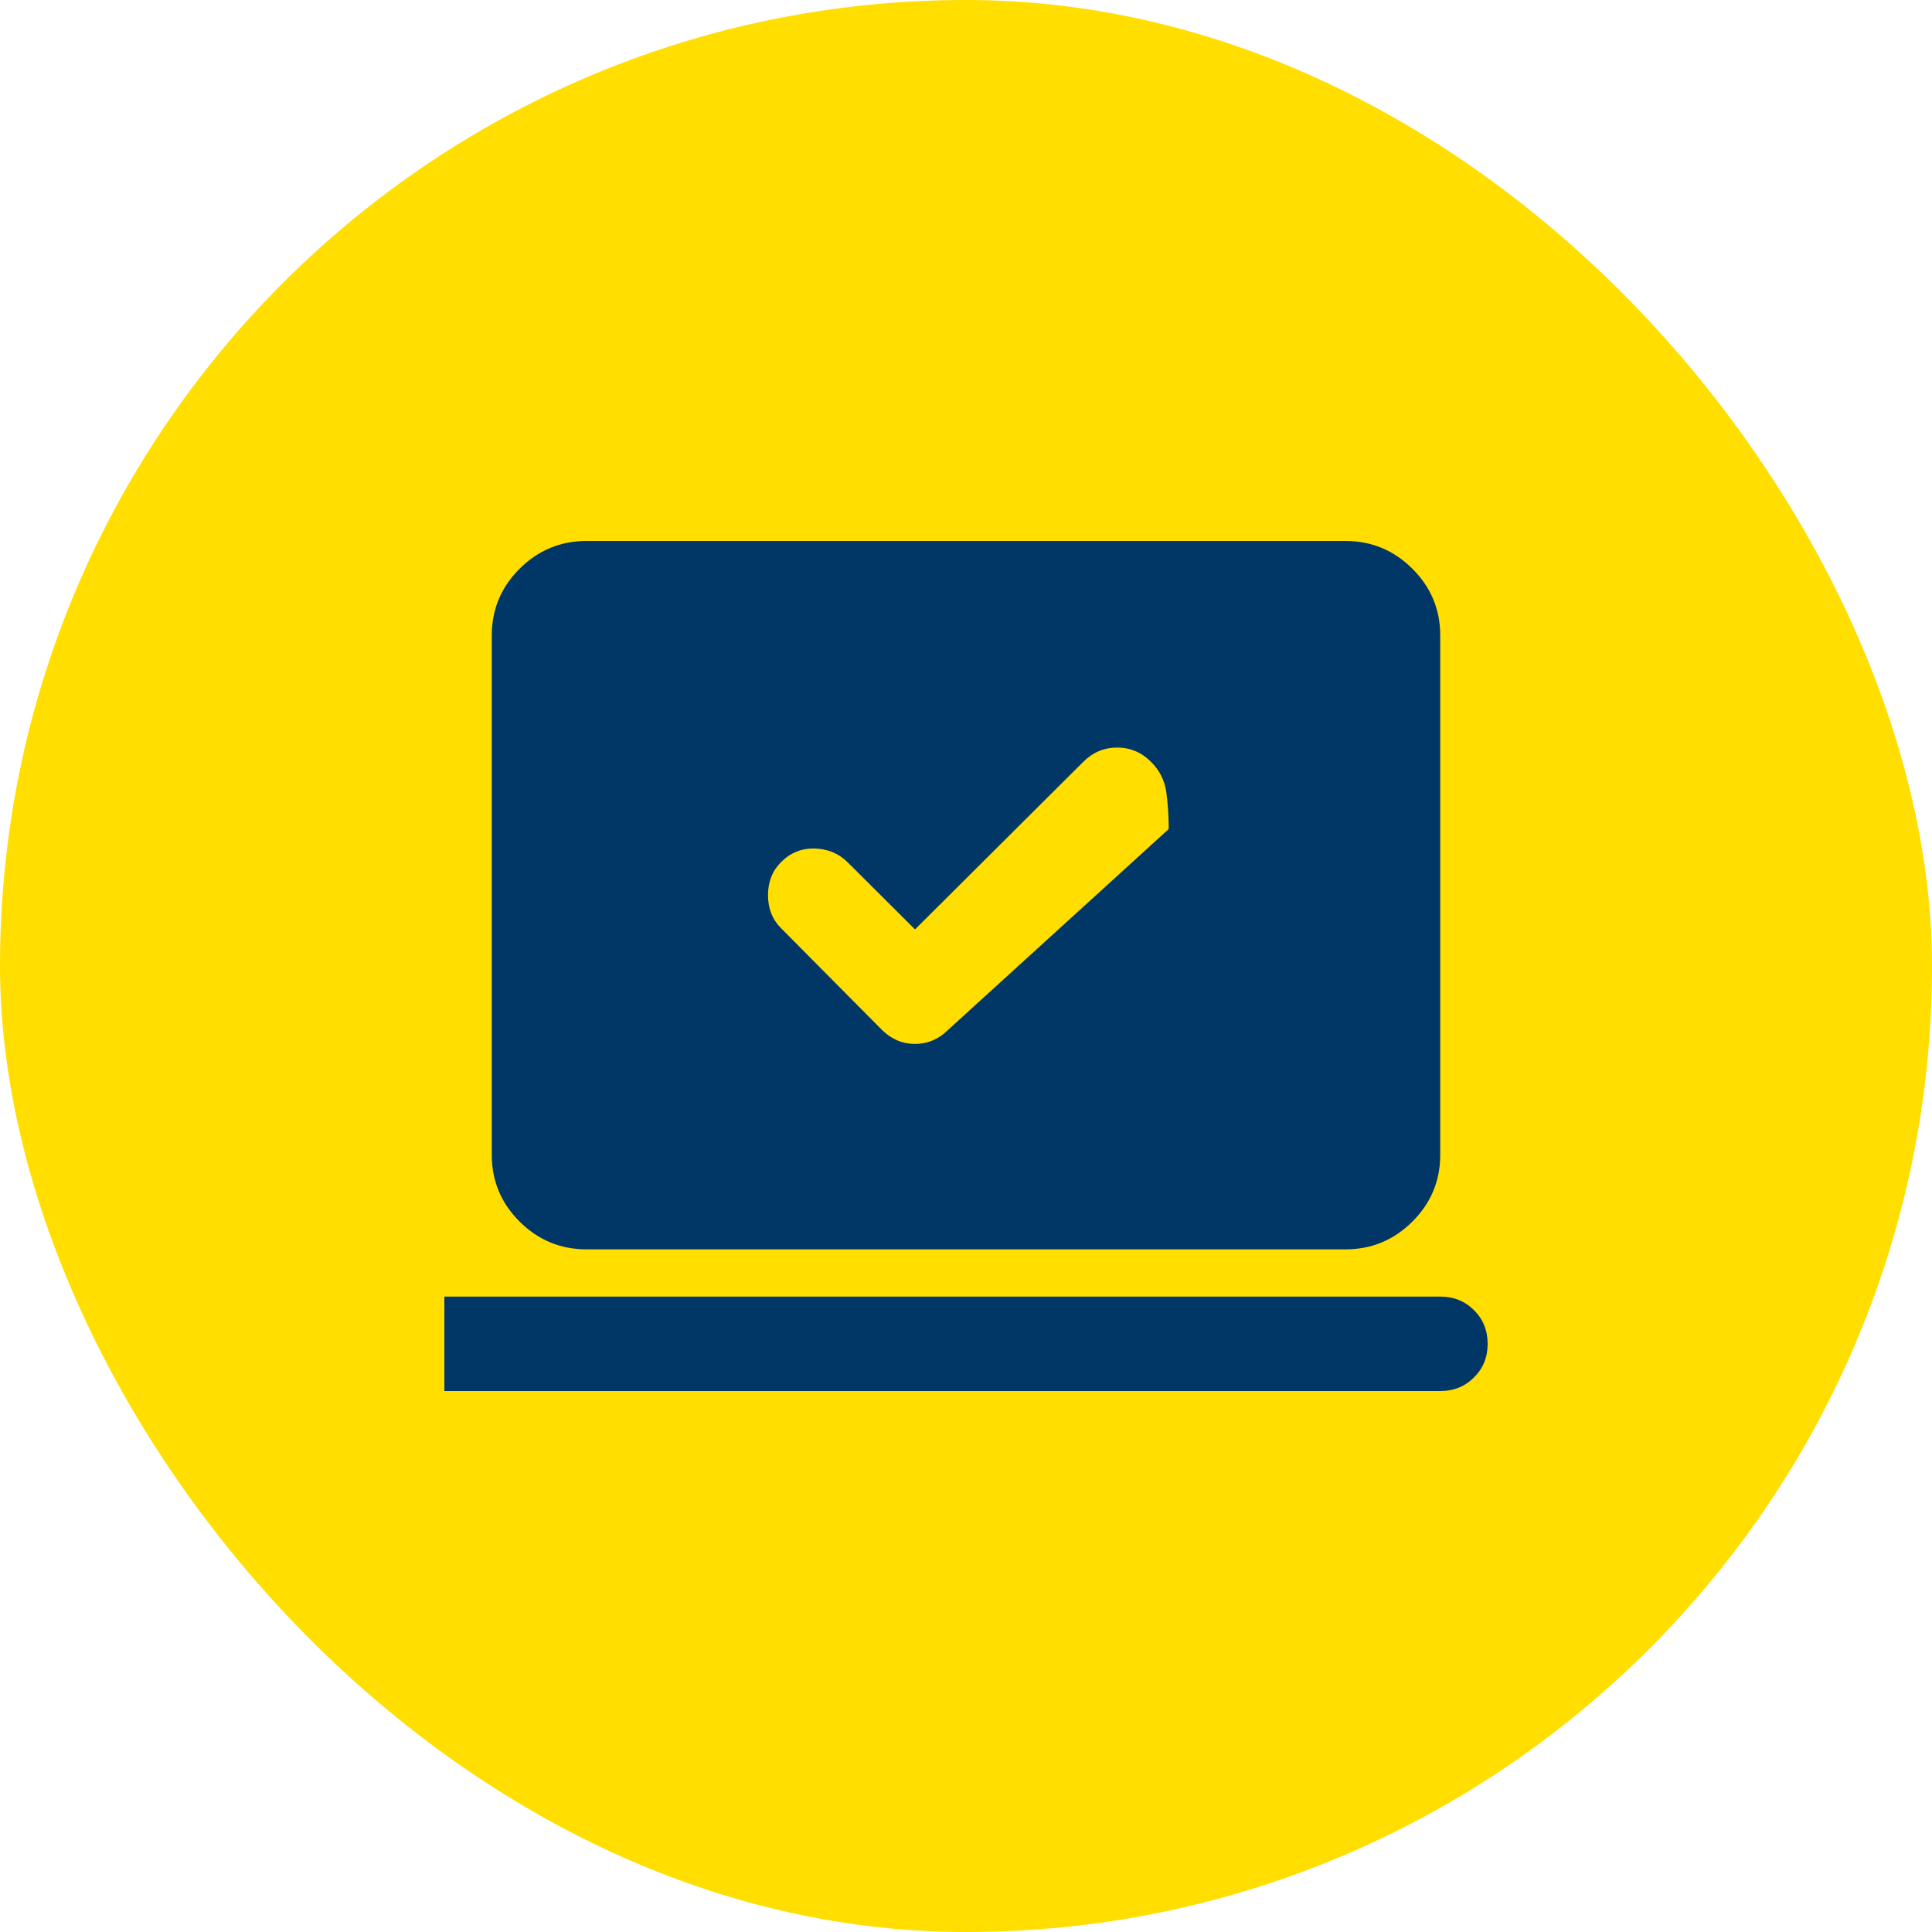 <?xml version="1.0" encoding="UTF-8"?> <svg xmlns="http://www.w3.org/2000/svg" width="100" height="100" viewBox="0 0 100 100" fill="none"><rect width="100" height="100" rx="50" fill="#FFDE00"></rect><path d="M47.361 48.106L43.864 44.622C43.414 44.174 42.851 43.94 42.176 43.919C41.501 43.899 40.918 44.133 40.427 44.622C39.977 45.07 39.752 45.641 39.752 46.333C39.752 47.026 39.977 47.596 40.427 48.044L45.643 53.3C46.134 53.789 46.707 54.033 47.361 54.033C48.016 54.033 48.589 53.789 49.08 53.3L60.493 42.911C60.493 42.259 60.452 41.628 60.37 41.017C60.289 40.406 60.023 39.876 59.573 39.428C59.082 38.939 58.499 38.694 57.824 38.694C57.149 38.694 56.566 38.939 56.075 39.428L47.361 48.106ZM23 72V67.111H74.546C75.241 67.111 75.824 67.345 76.294 67.814C76.765 68.282 77 68.863 77 69.556C77 70.248 76.765 70.829 76.294 71.297C75.824 71.766 75.241 72 74.546 72H23ZM30.364 64.667C29.014 64.667 27.858 64.188 26.897 63.231C25.935 62.273 25.454 61.122 25.454 59.778V32.889C25.454 31.544 25.935 30.393 26.897 29.436C27.858 28.479 29.014 28 30.364 28H69.636C70.986 28 72.142 28.479 73.103 29.436C74.065 30.393 74.546 31.544 74.546 32.889V59.778C74.546 61.122 74.065 62.273 73.103 63.231C72.142 64.188 70.986 64.667 69.636 64.667H30.364Z" fill="#003767"></path></svg> 